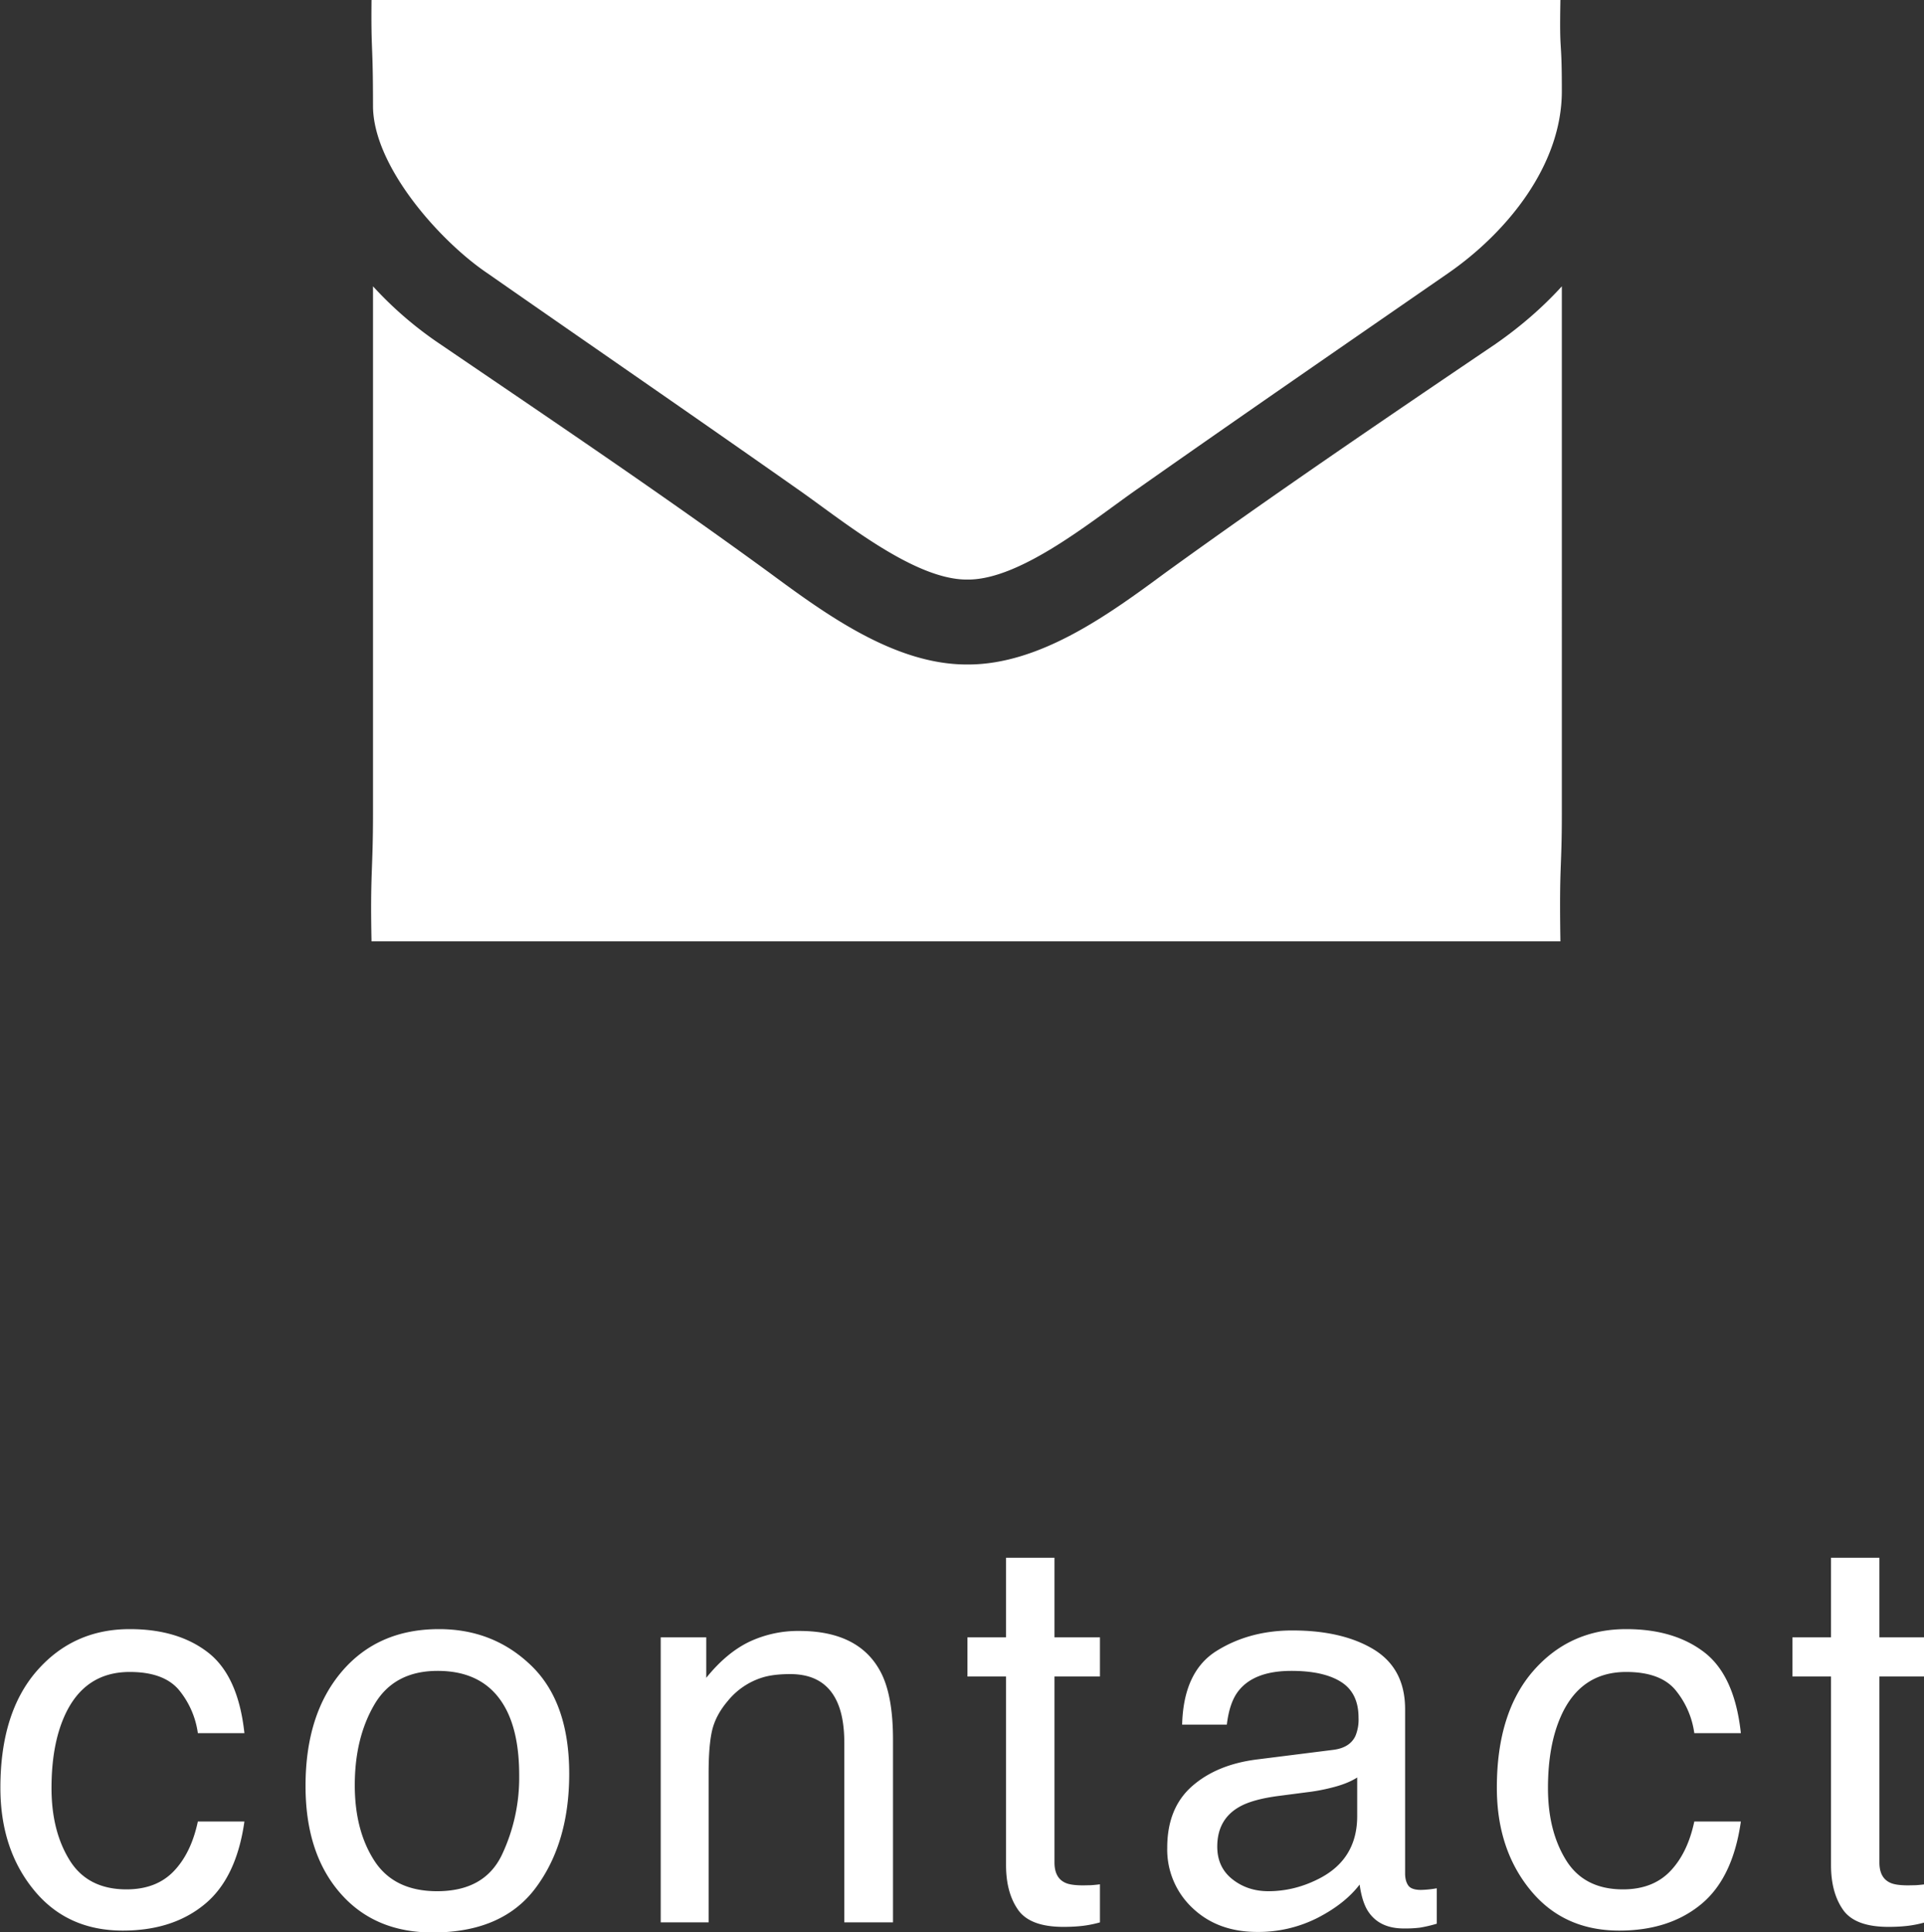 <svg xmlns="http://www.w3.org/2000/svg" preserveAspectRatio="xMidYMid" width="38.84" height="39"><rect width="100%" height="100%" fill="#333333" stroke="none"/><path d="M38.145 37.995c.075.04.2.059.376.059l.15-.003c.054-.003.116-.009.188-.018v.768a2.268 2.268 0 0 1-.347.07c-.12.014-.249.021-.389.021-.451 0-.757-.115-.918-.346-.161-.231-.242-.531-.242-.9v-3.808h-.779v-.79h.779v-1.606h.977v1.606h.919v.79h-.919v3.754c0 .201.068.335.205.403zm-5.382.14c.401 0 .719-.122.954-.367.234-.244.396-.578.486-1.003h.94c-.108.763-.376 1.321-.806 1.673-.43.353-.979.529-1.649.529-.752 0-1.352-.274-1.799-.824-.448-.55-.672-1.236-.672-2.06 0-1.01.246-1.796.736-2.358.491-.562 1.116-.843 1.875-.843.648 0 1.175.157 1.582.472.406.316.65.858.733 1.628h-.94a1.735 1.735 0 0 0-.392-.884c-.204-.234-.532-.351-.983-.351-.616 0-1.057.3-1.321.901-.172.39-.258.871-.258 1.443 0 .576.121 1.06.365 1.454.243.393.627.59 1.149.59zm-4.425.789c-.333 0-.574-.118-.725-.354-.079-.125-.134-.303-.166-.532-.197.258-.48.482-.849.672a2.634 2.634 0 0 1-1.219.284c-.534 0-.97-.162-1.308-.485a1.614 1.614 0 0 1-.508-1.215c0-.533.167-.946.5-1.24.333-.293.77-.473 1.31-.541l1.542-.194c.222-.028.371-.121.446-.278a.86.86 0 0 0 .064-.372c0-.331-.117-.571-.351-.72-.234-.149-.569-.224-1.005-.224-.504 0-.861.137-1.072.41-.118.152-.195.376-.231.675h-.902c.018-.711.248-1.206.689-1.484.442-.278.955-.417 1.537-.417.676 0 1.225.129 1.647.386.419.258.628.659.628 1.204v3.314c0 .1.021.181.062.241.041.061.128.092.26.092a2.02 2.02 0 0 0 .317-.033v.715a2.72 2.72 0 0 1-.343.08 2.485 2.485 0 0 1-.323.016zm-.94-3.047c-.118.076-.27.139-.455.189-.186.05-.368.086-.547.107l-.584.076c-.351.046-.614.119-.79.219-.299.168-.449.436-.449.804 0 .279.102.498.306.659.204.161.446.241.725.241.34 0 .67-.078.989-.236.537-.261.805-.688.805-1.281v-.778zm-5.929 3.015c-.451 0-.757-.115-.918-.346-.161-.231-.242-.531-.242-.9v-3.808h-.779v-.79h.779v-1.606h.978v1.606h.918v.79h-.918v3.754c0 .201.068.335.204.403.075.04.2.059.376.059l.15-.003c.054-.003.116-.009.188-.018v.768a2.255 2.255 0 0 1-.346.07c-.12.014-.25.021-.39.021zm-4.425-3.717c0-.351-.052-.633-.156-.848-.172-.358-.483-.537-.934-.537-.229 0-.417.023-.564.069a1.454 1.454 0 0 0-.698.473c-.162.19-.266.386-.315.588-.048.203-.072.492-.072.868v3.013h-.967v-5.753h.919v.817c.272-.337.56-.578.864-.725a2.306 2.306 0 0 1 1.015-.221c.817 0 1.368.285 1.655.854.157.312.236.758.236 1.338v3.69h-.983v-3.626zm-8.31 3.83c-.786 0-1.41-.267-1.872-.802-.463-.535-.694-1.253-.694-2.155 0-.966.244-1.735.731-2.308.487-.572 1.141-.858 1.963-.858.736 0 1.358.247 1.866.74.509.494.763 1.22.763 2.179 0 .927-.224 1.692-.672 2.297-.448.605-1.143.907-2.085.907zm1.492-4.486c-.269-.529-.733-.794-1.391-.794-.584 0-1.009.225-1.275.676-.265.451-.398.994-.398 1.631 0 .612.133 1.121.398 1.529.266.408.687.611 1.264.611.634 0 1.069-.242 1.304-.726a3.647 3.647 0 0 0 .353-1.618c0-.536-.085-.973-.255-1.309zm-7.672 3.616c.401 0 .719-.122.954-.367.234-.244.396-.578.486-1.003h.94c-.108.763-.376 1.321-.806 1.673-.43.353-.979.529-1.649.529-.752 0-1.352-.274-1.799-.824-.448-.55-.672-1.236-.672-2.06 0-1.01.246-1.796.736-2.358.491-.562 1.115-.843 1.875-.843.648 0 1.175.157 1.581.472.407.316.651.858.734 1.628h-.94a1.743 1.743 0 0 0-.392-.884c-.205-.234-.532-.351-.983-.351-.616 0-1.057.3-1.322.901-.172.39-.257.871-.257 1.443 0 .576.121 1.06.365 1.454.243.393.626.59 1.149.59zM31.529 5.779c-.402.442-.858.83-1.34 1.165-2.236 1.513-4.486 3.04-6.669 4.62-1.125.83-2.518 1.848-3.977 1.848h-.027c-1.46 0-2.852-1.018-3.977-1.848-2.183-1.594-4.433-3.107-6.656-4.62A7.488 7.488 0 0 1 7.53 5.779v10.633c0 1.178-.059 1.205-.03 2.588h24c-.025-1.611.029-1.41.029-2.588V5.779zm0-3.938c0-1.178-.05-.638-.029-1.841h-24c-.011 1.085.03.824.03 2.136 0 1.219 1.353 2.732 2.304 3.375 2.075 1.446 4.178 2.892 6.254 4.352.87.603 2.343 1.835 3.428 1.835h.027c1.084 0 2.558-1.232 3.428-1.835 2.076-1.46 4.178-2.906 6.268-4.352 1.178-.817 2.29-2.17 2.29-3.67z" fill="#fff" fill-rule="evenodd"/></svg>